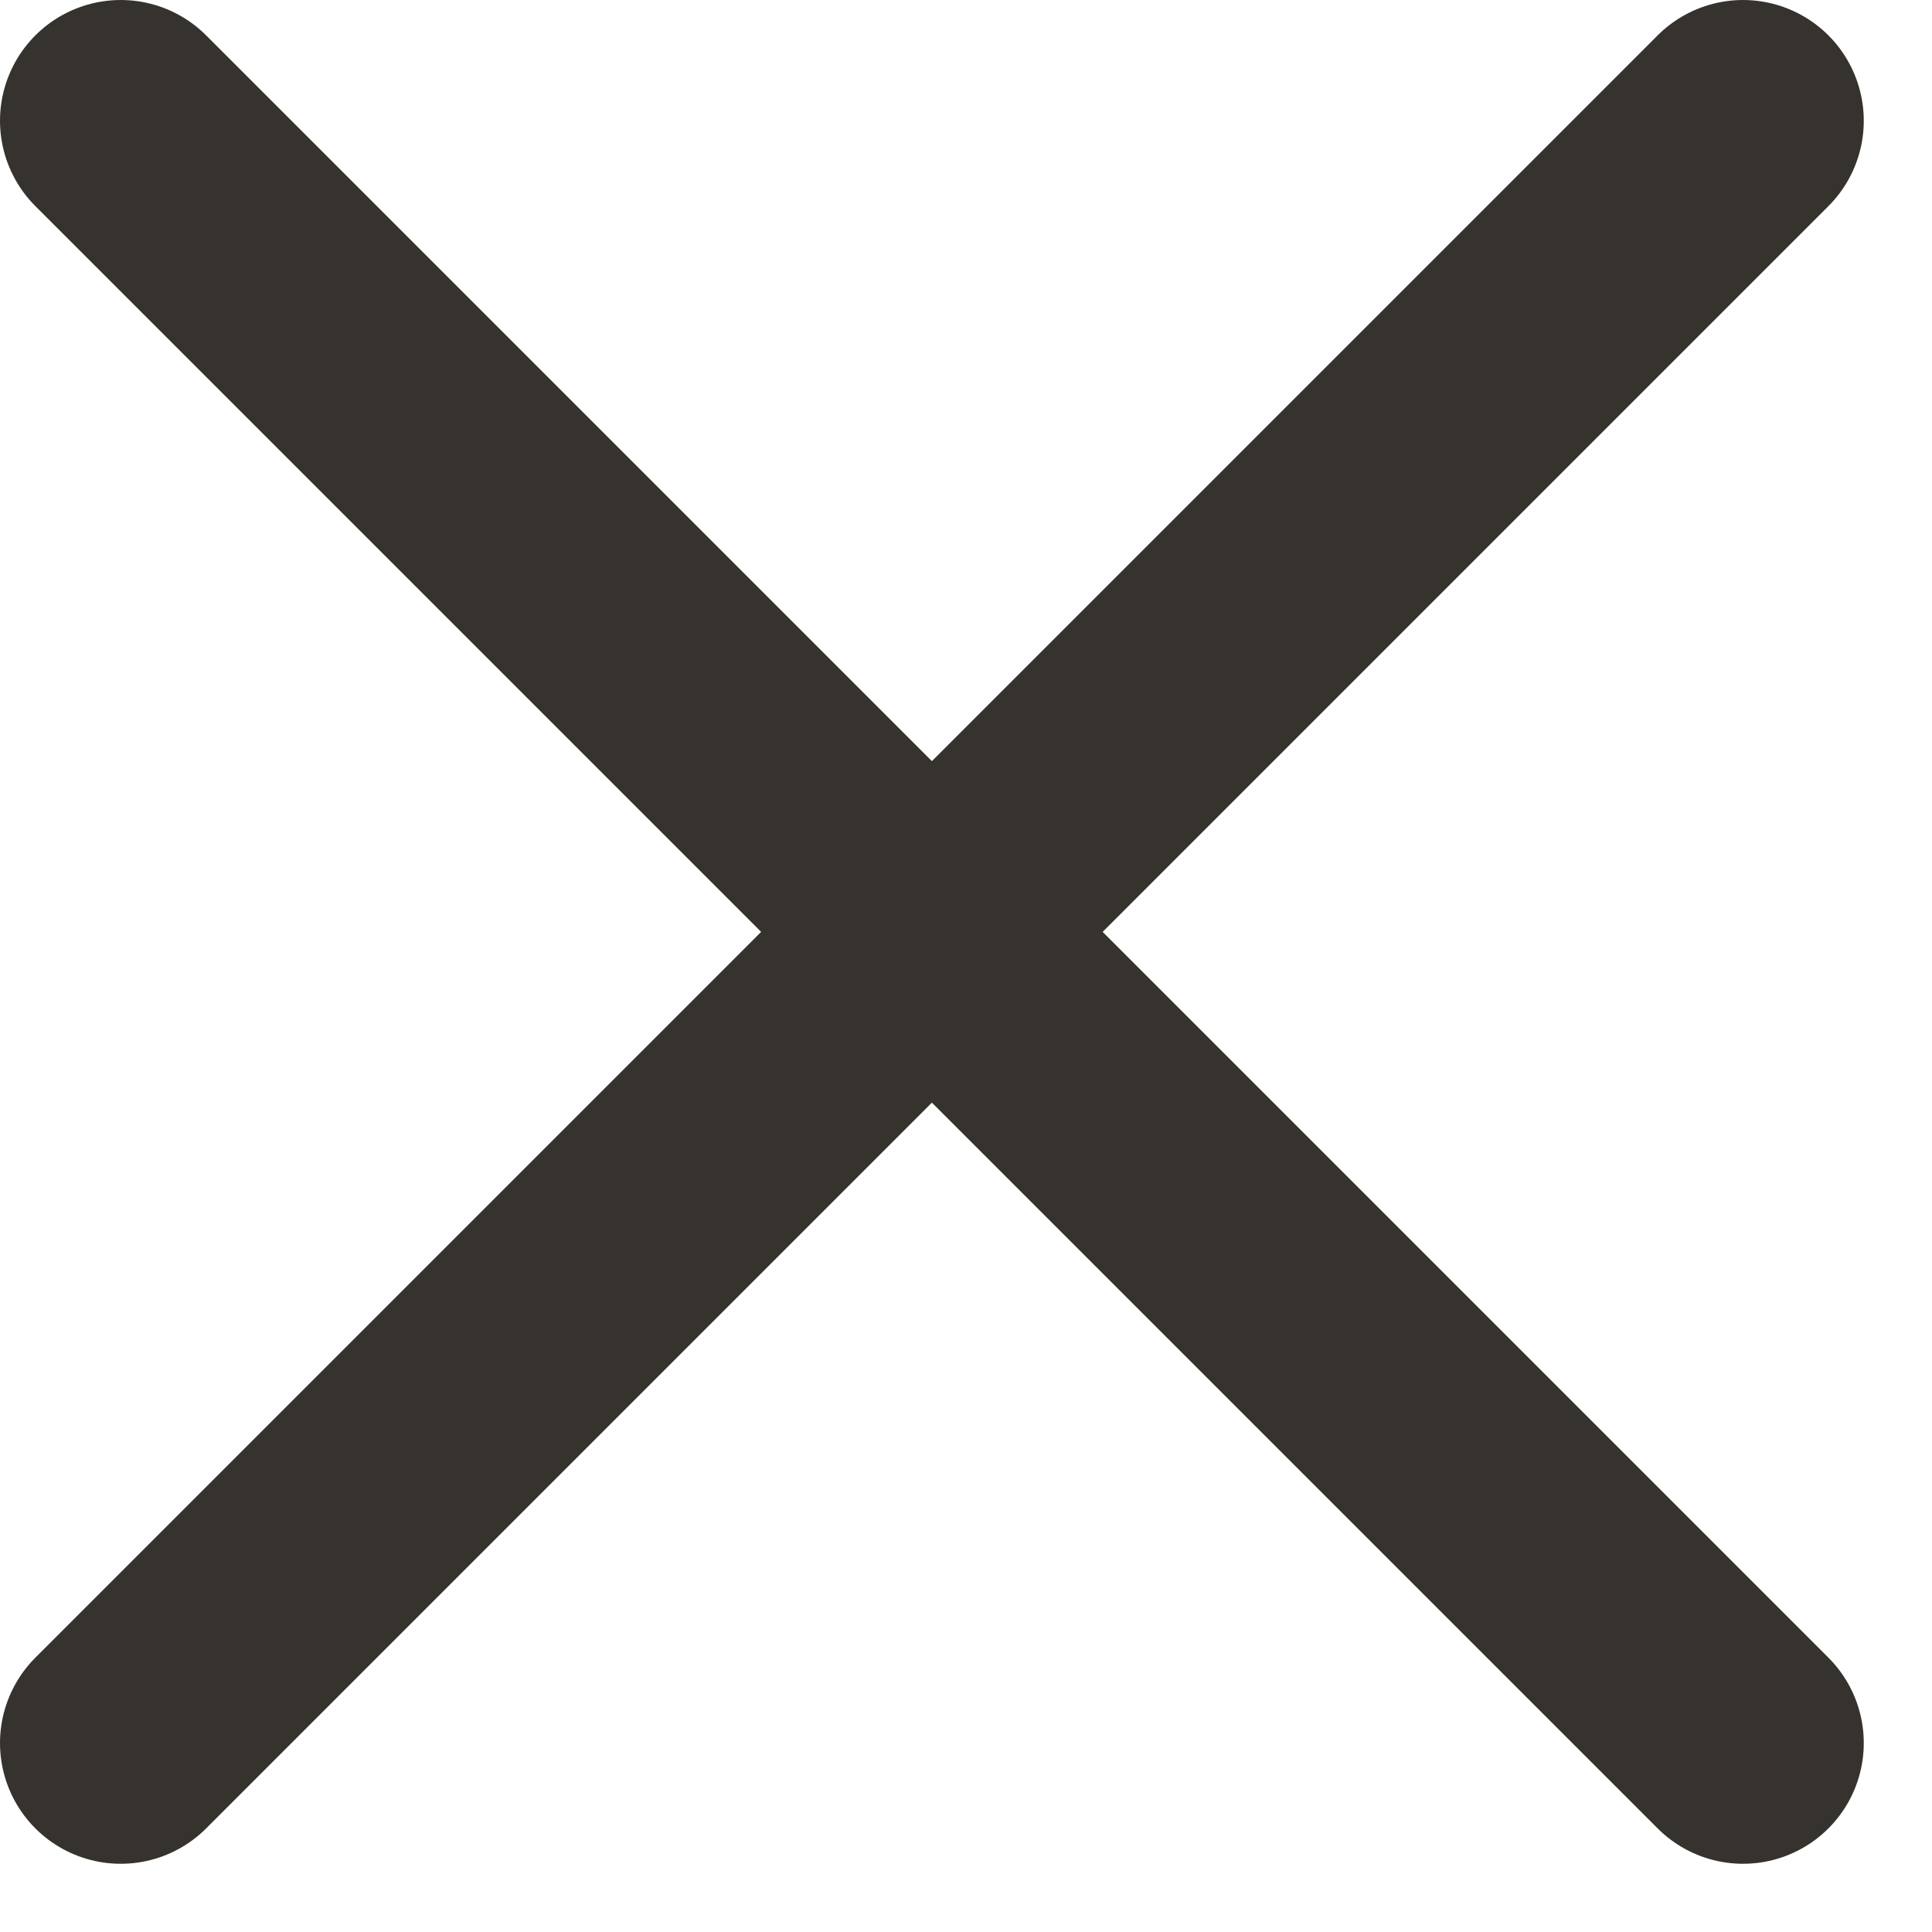 <svg width="16" height="16" viewBox="0 0 16 16" fill="none" xmlns="http://www.w3.org/2000/svg">
<path d="M14.435 1L1 14.435" stroke="#36332F" stroke-width="2" stroke-linecap="round" stroke-linejoin="round"/>
<path d="M14.435 14.435L1 1" stroke="#36332F" stroke-width="2" stroke-linecap="round" stroke-linejoin="round"/>
</svg>

